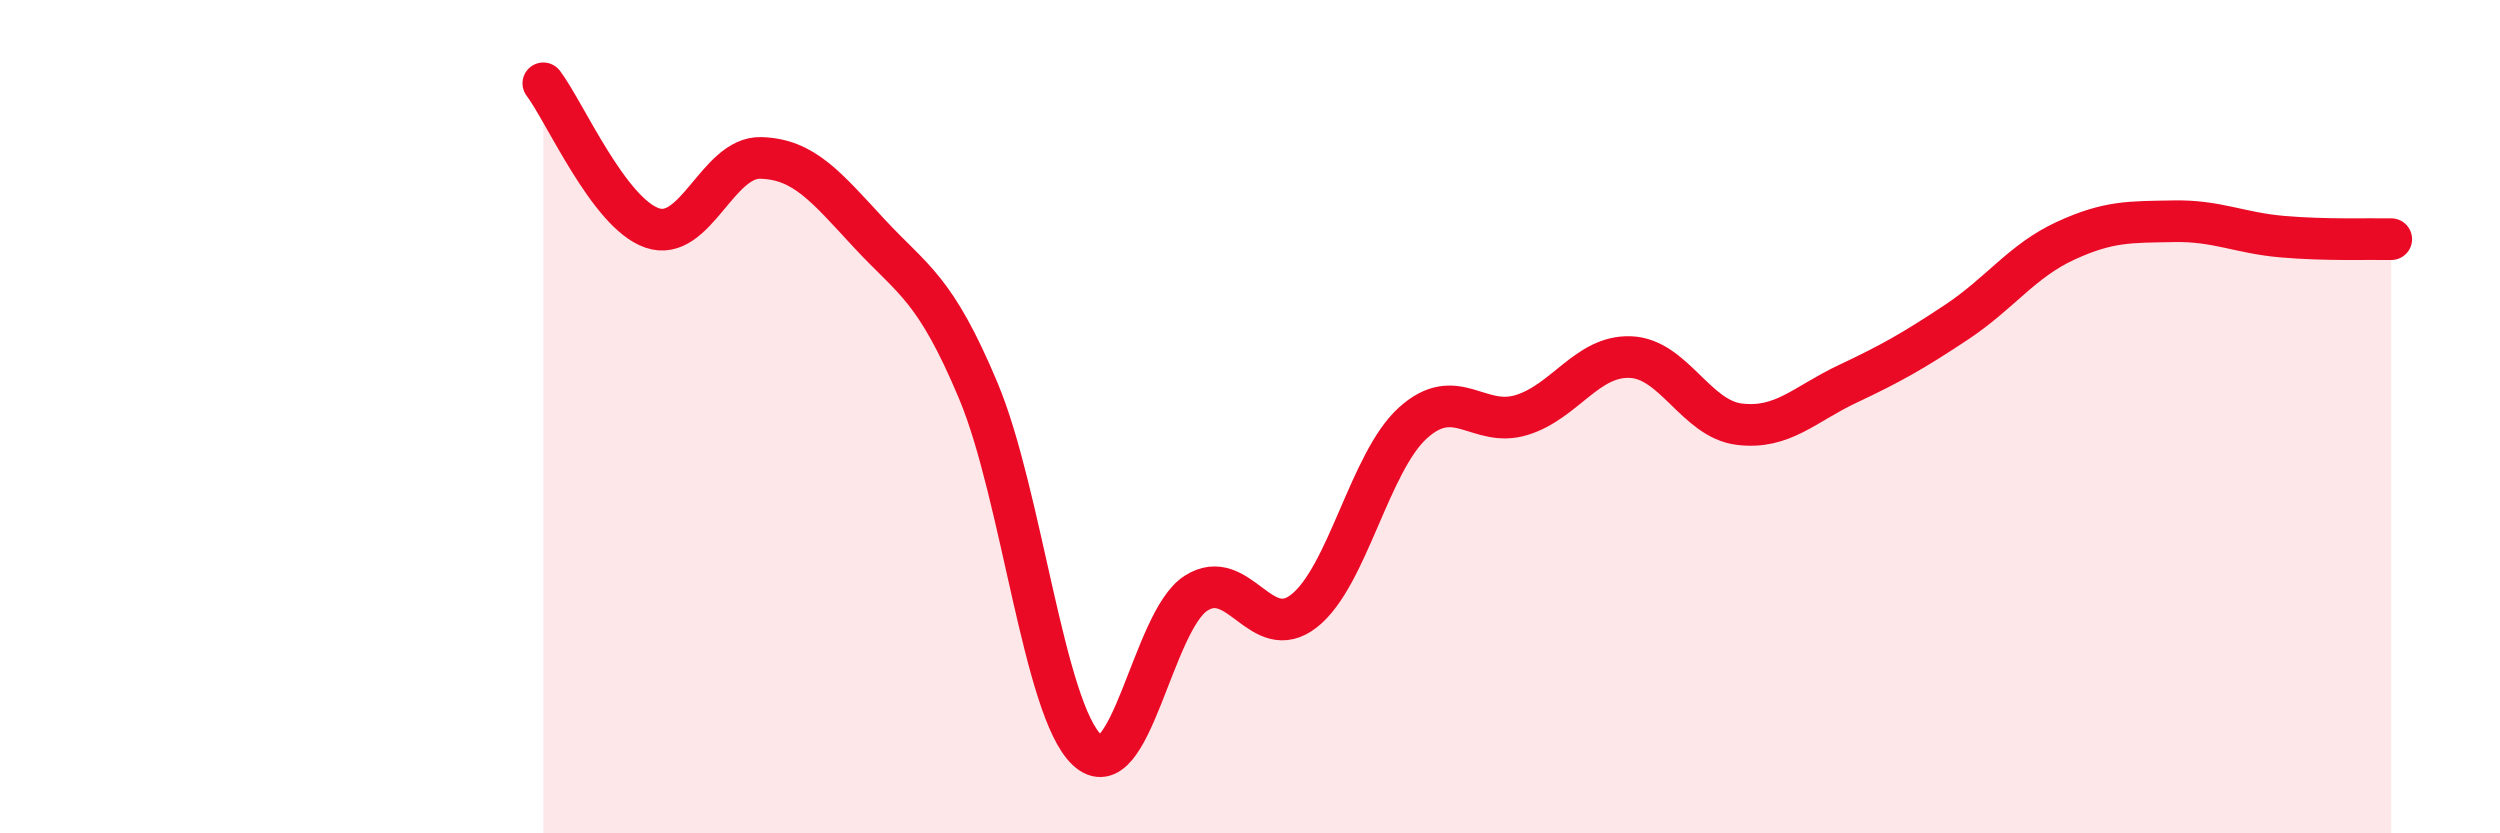 
    <svg width="60" height="20" viewBox="0 0 60 20" xmlns="http://www.w3.org/2000/svg">
      <path
        d="M 13.04,2 C 13.56,2.69 14.61,5.11 15.65,5.47 C 16.69,5.83 17.22,3.76 18.26,3.79 C 19.3,3.82 19.83,4.49 20.87,5.61 C 21.91,6.73 22.44,6.9 23.48,9.38 C 24.52,11.86 25.05,17.03 26.09,18 C 27.13,18.97 27.66,14.91 28.7,14.24 C 29.74,13.57 30.26,15.48 31.3,14.66 C 32.34,13.84 32.87,11.09 33.91,10.15 C 34.95,9.21 35.48,10.28 36.52,9.96 C 37.56,9.64 38.09,8.53 39.13,8.57 C 40.17,8.61 40.7,10.05 41.74,10.18 C 42.78,10.31 43.31,9.7 44.35,9.21 C 45.39,8.72 45.92,8.42 46.96,7.73 C 48,7.04 48.53,6.26 49.57,5.78 C 50.61,5.3 51.13,5.33 52.17,5.31 C 53.21,5.29 53.74,5.59 54.78,5.68 C 55.82,5.77 56.87,5.73 57.39,5.74L57.39 20L13.04 20Z"
        fill="#EB0A25"
        opacity="0.1"
        stroke-linecap="round"
        stroke-linejoin="round"
      />
      <path
        d="M 13.04,2 C 13.56,2.69 14.61,5.11 15.65,5.47 C 16.69,5.83 17.22,3.76 18.26,3.79 C 19.3,3.82 19.83,4.49 20.87,5.61 C 21.91,6.73 22.44,6.9 23.48,9.38 C 24.52,11.86 25.05,17.03 26.09,18 C 27.13,18.97 27.66,14.91 28.7,14.24 C 29.74,13.57 30.26,15.48 31.3,14.66 C 32.34,13.84 32.87,11.09 33.91,10.15 C 34.95,9.21 35.48,10.28 36.52,9.96 C 37.56,9.64 38.09,8.53 39.13,8.57 C 40.17,8.61 40.7,10.05 41.74,10.18 C 42.78,10.31 43.31,9.7 44.35,9.21 C 45.39,8.72 45.92,8.42 46.96,7.73 C 48,7.04 48.53,6.26 49.57,5.78 C 50.61,5.3 51.13,5.33 52.17,5.31 C 53.21,5.29 53.74,5.59 54.78,5.68 C 55.82,5.77 56.87,5.73 57.39,5.74"
        stroke="#EB0A25"
        stroke-width="1"
        fill="none"
        stroke-linecap="round"
        stroke-linejoin="round"
      />
    </svg>
  